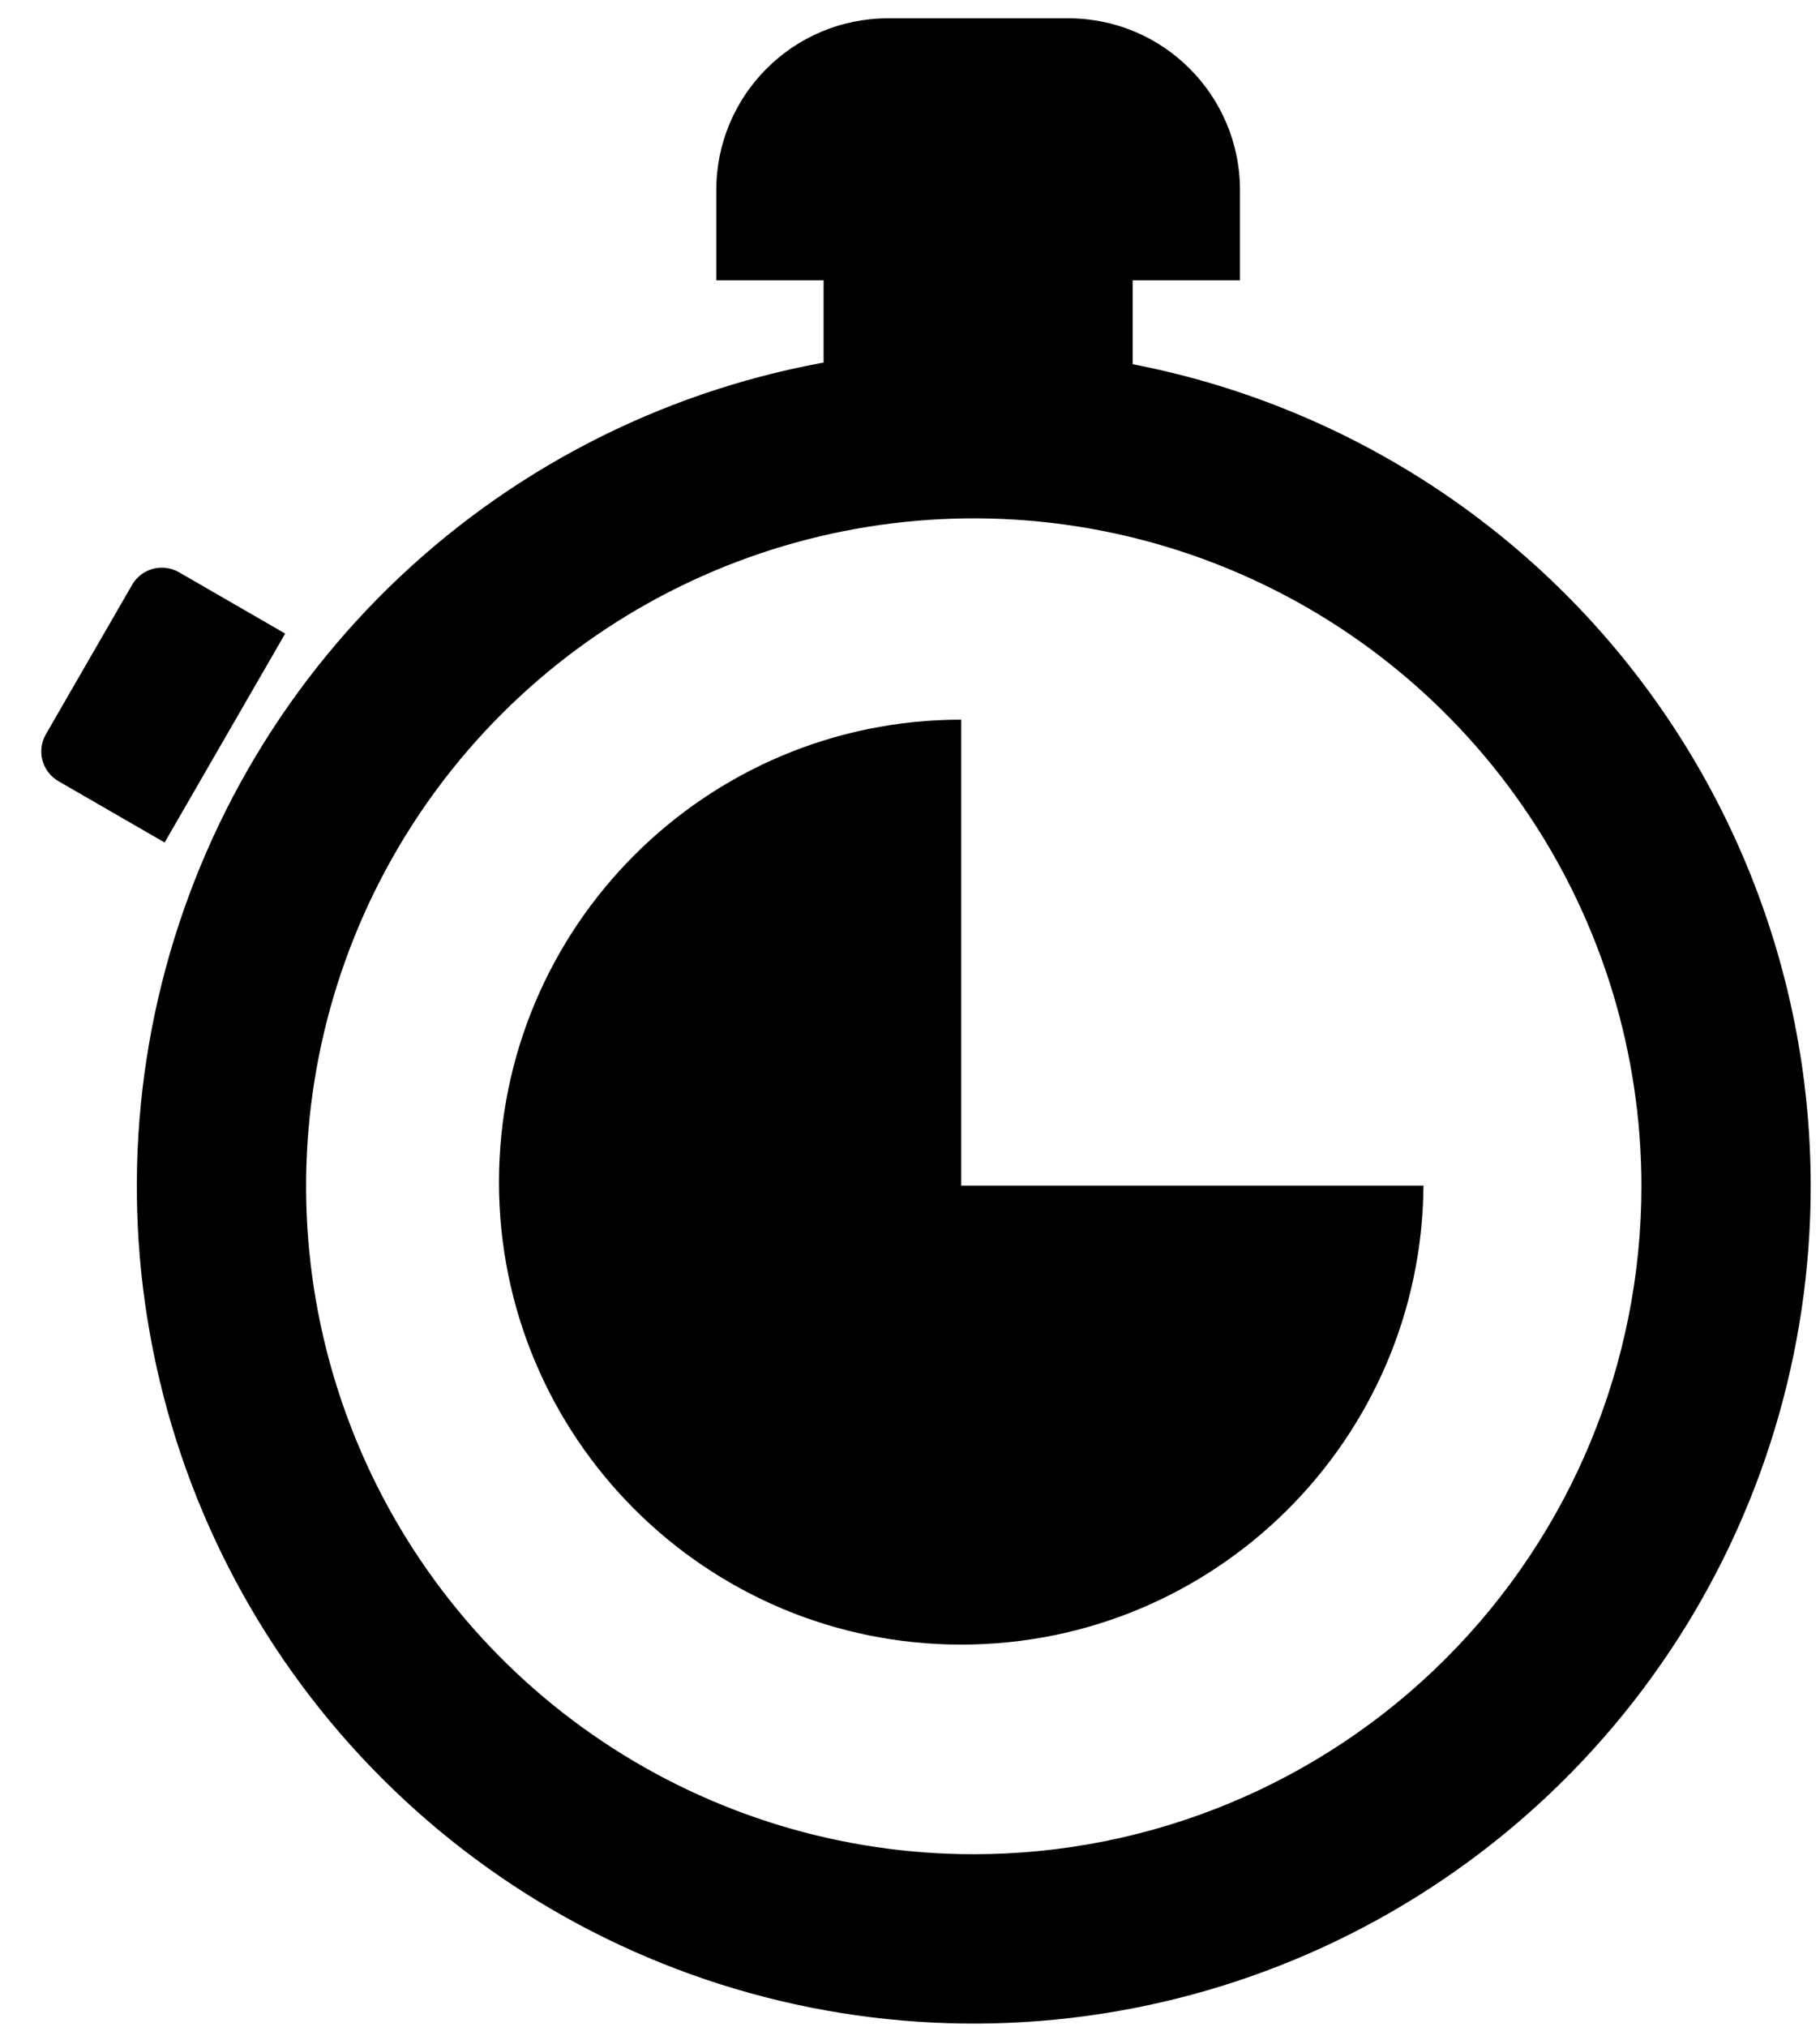 <svg width="53" height="59" viewBox="0 0 53 59" fill="none" xmlns="http://www.w3.org/2000/svg">
<rect x="23.984" y="7.158" width="9" height="5.375" fill="black"/>
<path d="M1.702 22.738C1.224 22.462 1.06 21.851 1.336 21.372L3.847 17.023C4.123 16.545 4.735 16.381 5.213 16.657L8.305 18.442L4.794 24.523L1.702 22.738Z" fill="black"/>
<path d="M20.859 5.533C20.859 2.772 23.098 0.533 25.859 0.533H31.109C33.871 0.533 36.109 2.772 36.109 5.533V8.158H20.859V5.533Z" fill="black"/>
<path d="M28.357 10.158C23.536 10.158 18.824 11.588 14.816 14.265C10.808 16.943 7.684 20.75 5.84 25.203C3.995 29.656 3.512 34.556 4.453 39.284C5.393 44.011 7.714 48.354 11.123 51.762C14.531 55.171 18.874 57.492 23.602 58.432C28.33 59.372 33.23 58.89 37.684 57.045C42.137 55.201 45.944 52.077 48.622 48.069C51.3 44.061 52.729 39.349 52.729 34.529C52.729 28.066 50.161 21.867 45.591 17.296C41.02 12.726 34.821 10.158 28.357 10.158ZM28.357 53.971C24.511 53.971 20.752 52.831 17.555 50.695C14.357 48.559 11.865 45.522 10.394 41.969C8.922 38.417 8.537 34.508 9.287 30.736C10.037 26.965 11.889 23.501 14.608 20.782C17.328 18.063 20.792 16.211 24.564 15.461C28.335 14.711 32.245 15.096 35.797 16.567C39.35 18.039 42.387 20.531 44.523 23.728C46.66 26.925 47.8 30.684 47.8 34.529C47.798 39.685 45.749 44.63 42.103 48.275C38.458 51.921 33.513 53.97 28.357 53.971Z" fill="black"/>
<path fill-rule="evenodd" clip-rule="evenodd" d="M27.992 20.947C20.558 20.947 14.531 26.974 14.531 34.408C14.531 41.843 20.558 47.869 27.992 47.869C35.393 47.869 41.398 41.897 41.453 34.509H27.992V20.947Z" fill="black"/>
</svg>
